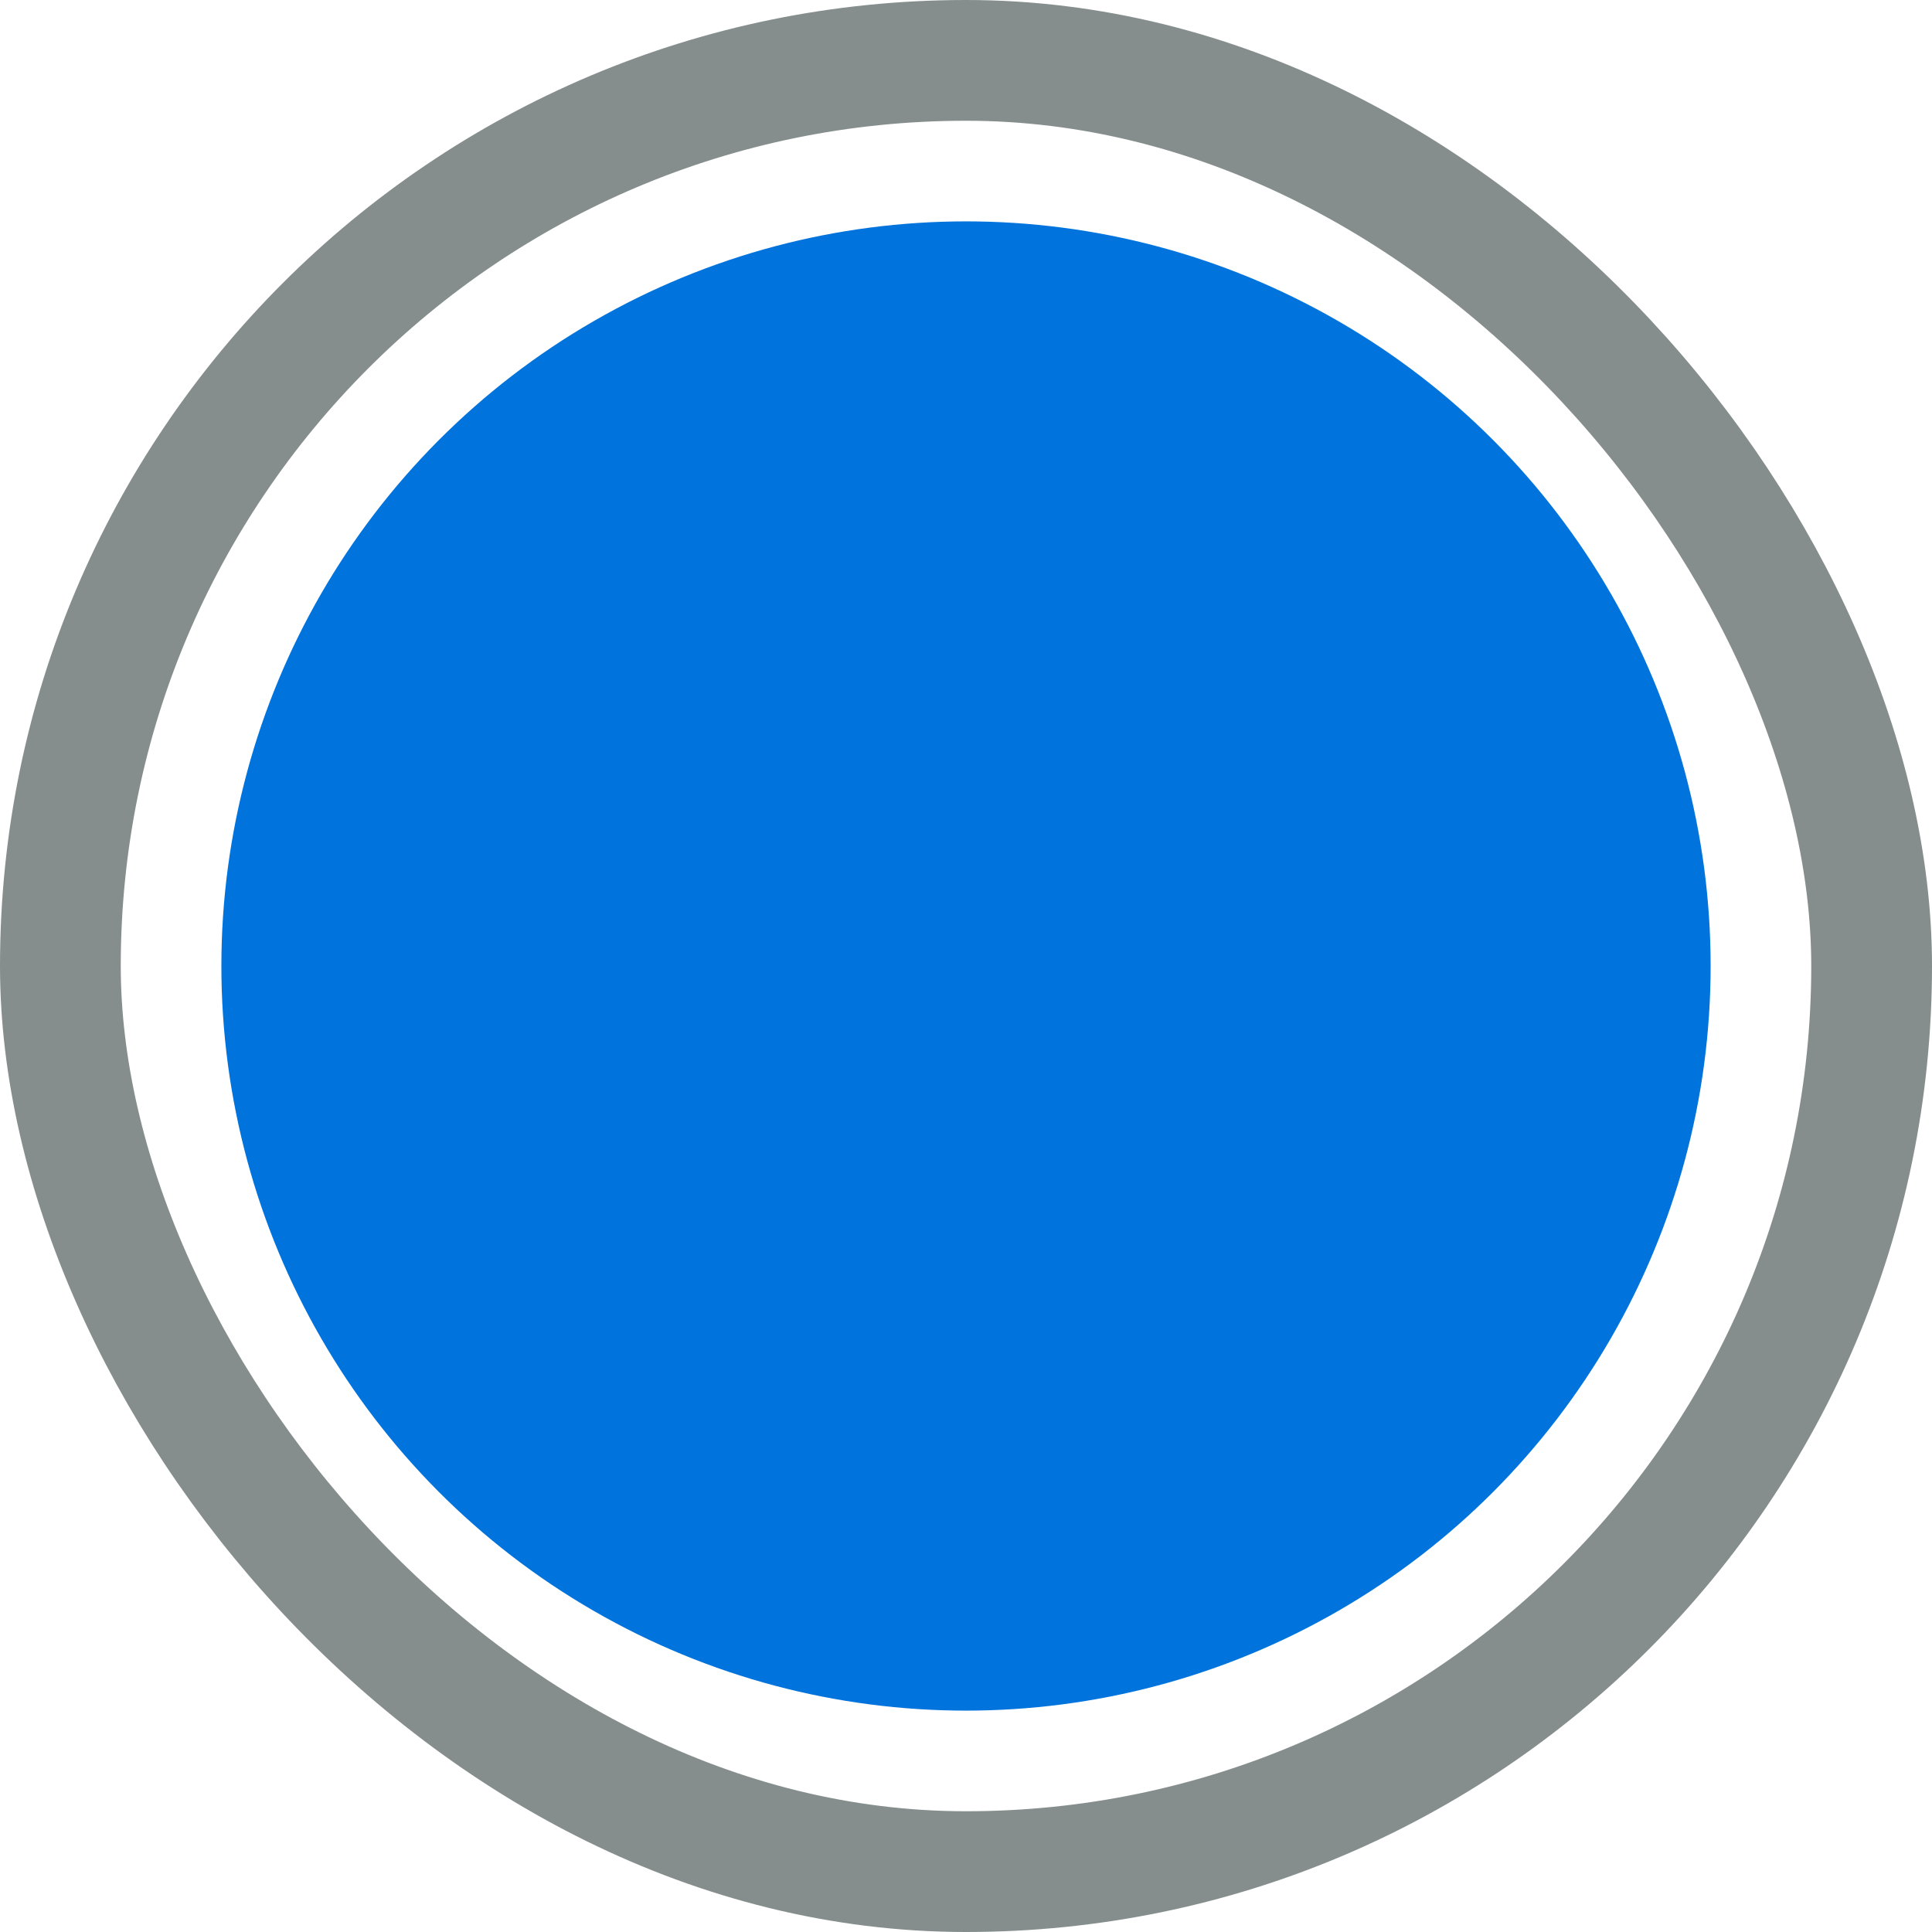 <svg width="96" height="96" viewBox="0 0 96 96" fill="none" xmlns="http://www.w3.org/2000/svg">
<g clip-path="url(#clip0_2533_11050)">
<circle cx="48" cy="48" r="37" fill="#0073DD"/>
<rect x="3" y="3" width="90" height="90" rx="45" stroke="#858E8D" stroke-width="6" stroke-linejoin="round"/>
</g>
<defs>
<clipPath id="clip0_2533_11050">
<rect width="96" height="96" fill="white"/>
</clipPath>
</defs>
</svg>
